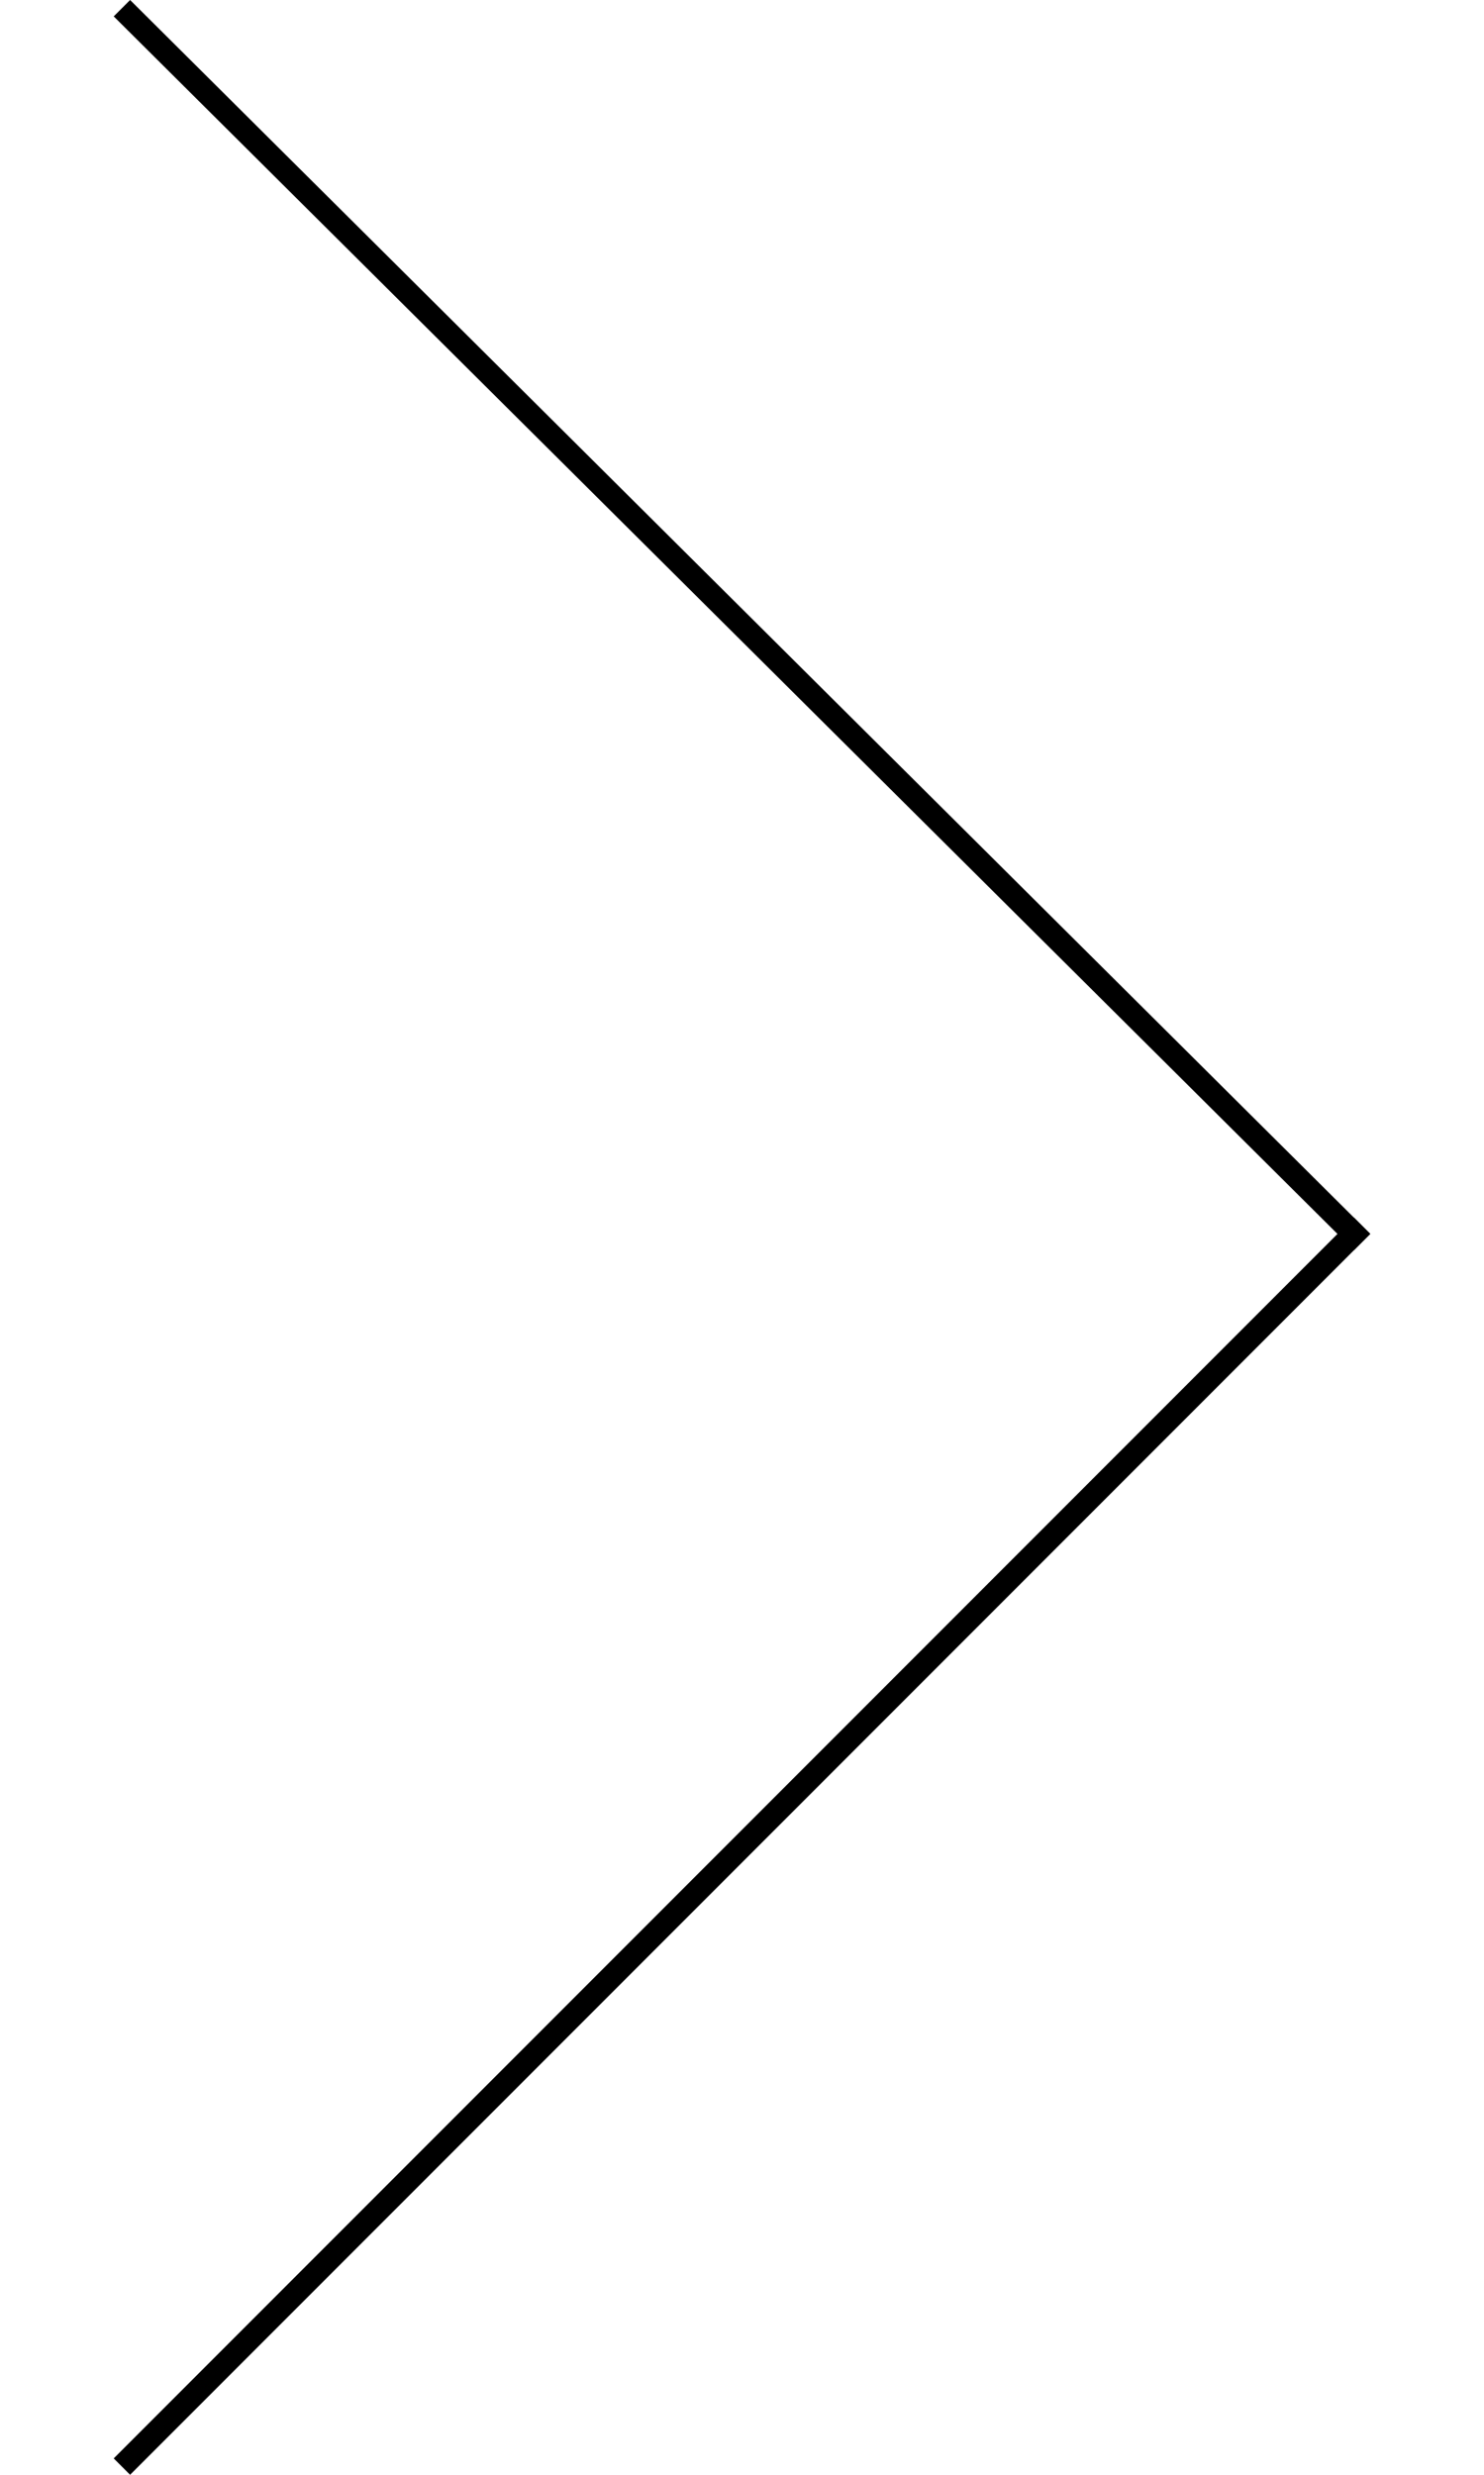 <?xml version="1.0" encoding="utf-8"?>
<!-- Generator: Adobe Illustrator 18.1.1, SVG Export Plug-In . SVG Version: 6.00 Build 0)  -->
<svg version="1.1" id="Layer_1" xmlns="http://www.w3.org/2000/svg" xmlns:xlink="http://www.w3.org/1999/xlink" x="0px" y="0px"
	 width="30px" height="50px" viewBox="16 -46.7 53.7 105.7" enable-background="new 16 -46.7 53.7 105.7" xml:space="preserve"
	>
<path d="M16,58.3l0.7,0.7l53-53L69,5.3L16,58.3z"/>
<path d="M16-46l0.7-0.7L69.7,6L69,6.7L16-46z"/>
</svg>
